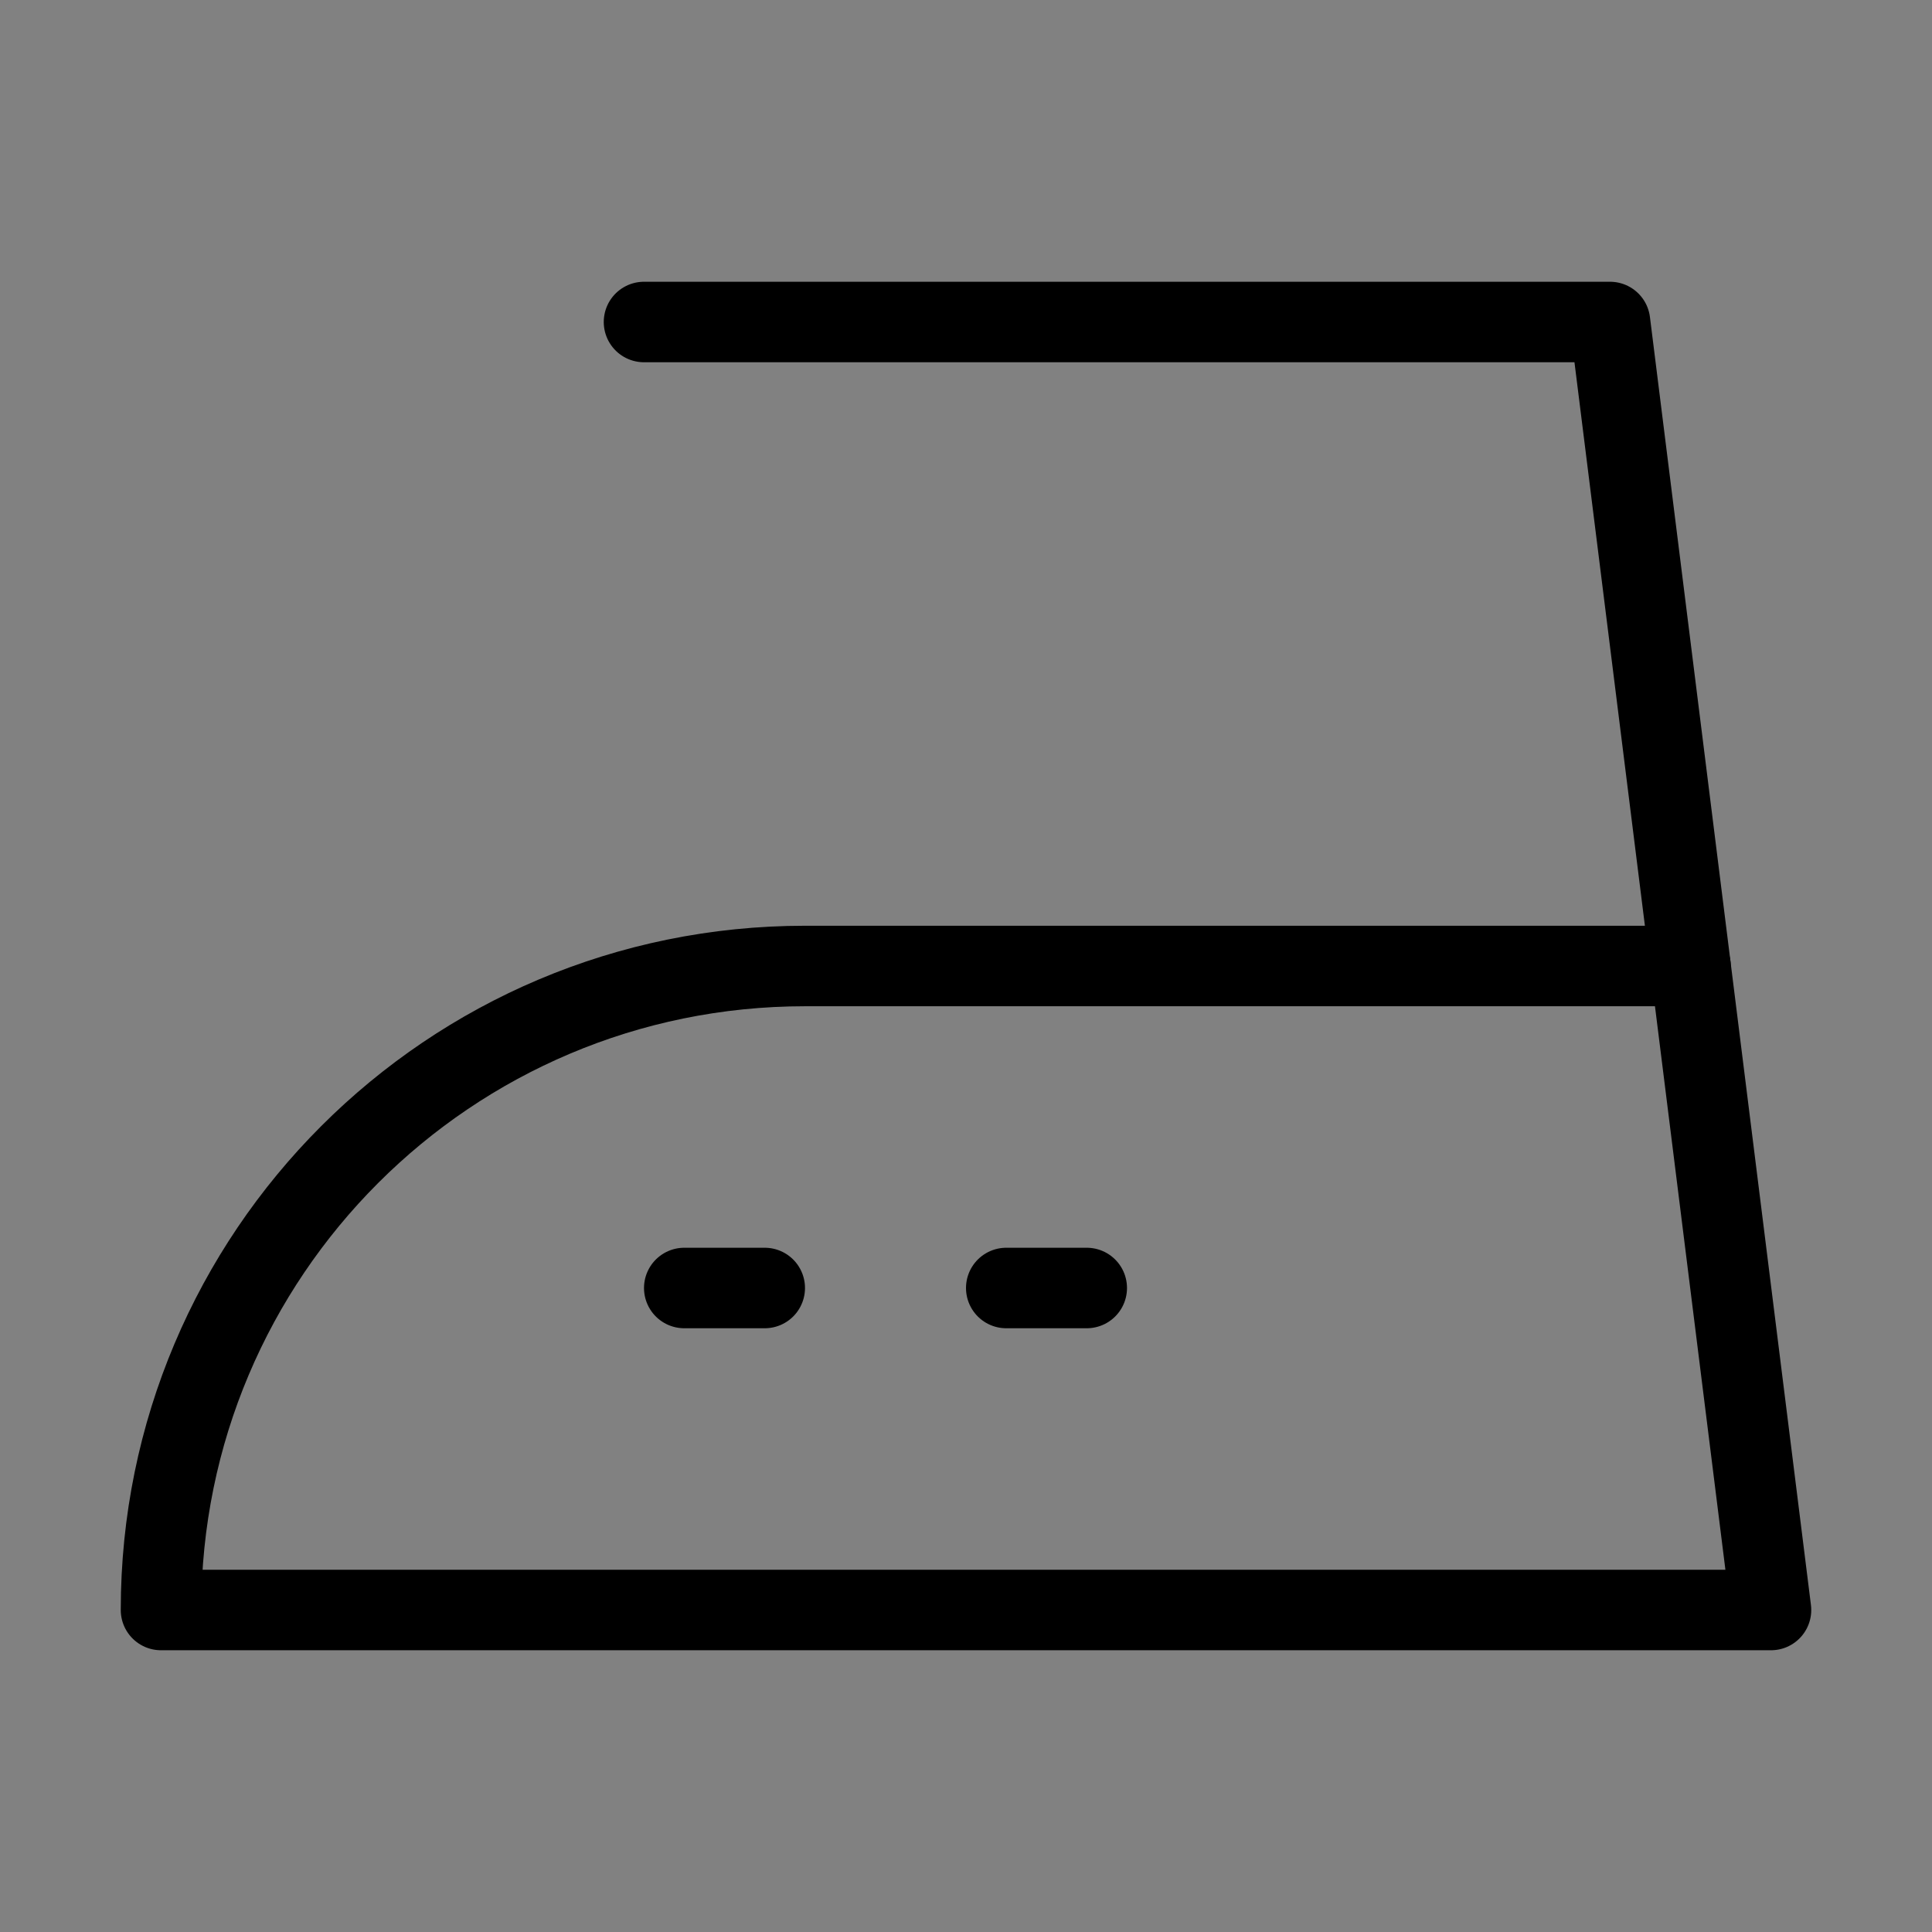 <svg viewBox="0 0 48 48" fill="none" xmlns="http://www.w3.org/2000/svg"><rect x="0" y="0" width="48" height="48" fill="#808080" stroke="none"/><rect width="48" height="48" fill="white" fill-opacity="0.01"/><path d="M4 40H44L42 24H20C11.163 24 4 31.163 4 40Z" fill="none" stroke="currentColor" stroke-width="2" stroke-linecap="round" stroke-linejoin="round"/><path d="M16 8H40L42 24" stroke="currentColor" stroke-width="2" stroke-linecap="round" stroke-linejoin="round"/><path d="M17 32H19" stroke="currentColor" stroke-width="2" stroke-linecap="round" stroke-linejoin="round"/><path d="M25 32H27" stroke="currentColor" stroke-width="2" stroke-linecap="round" stroke-linejoin="round"/></svg>